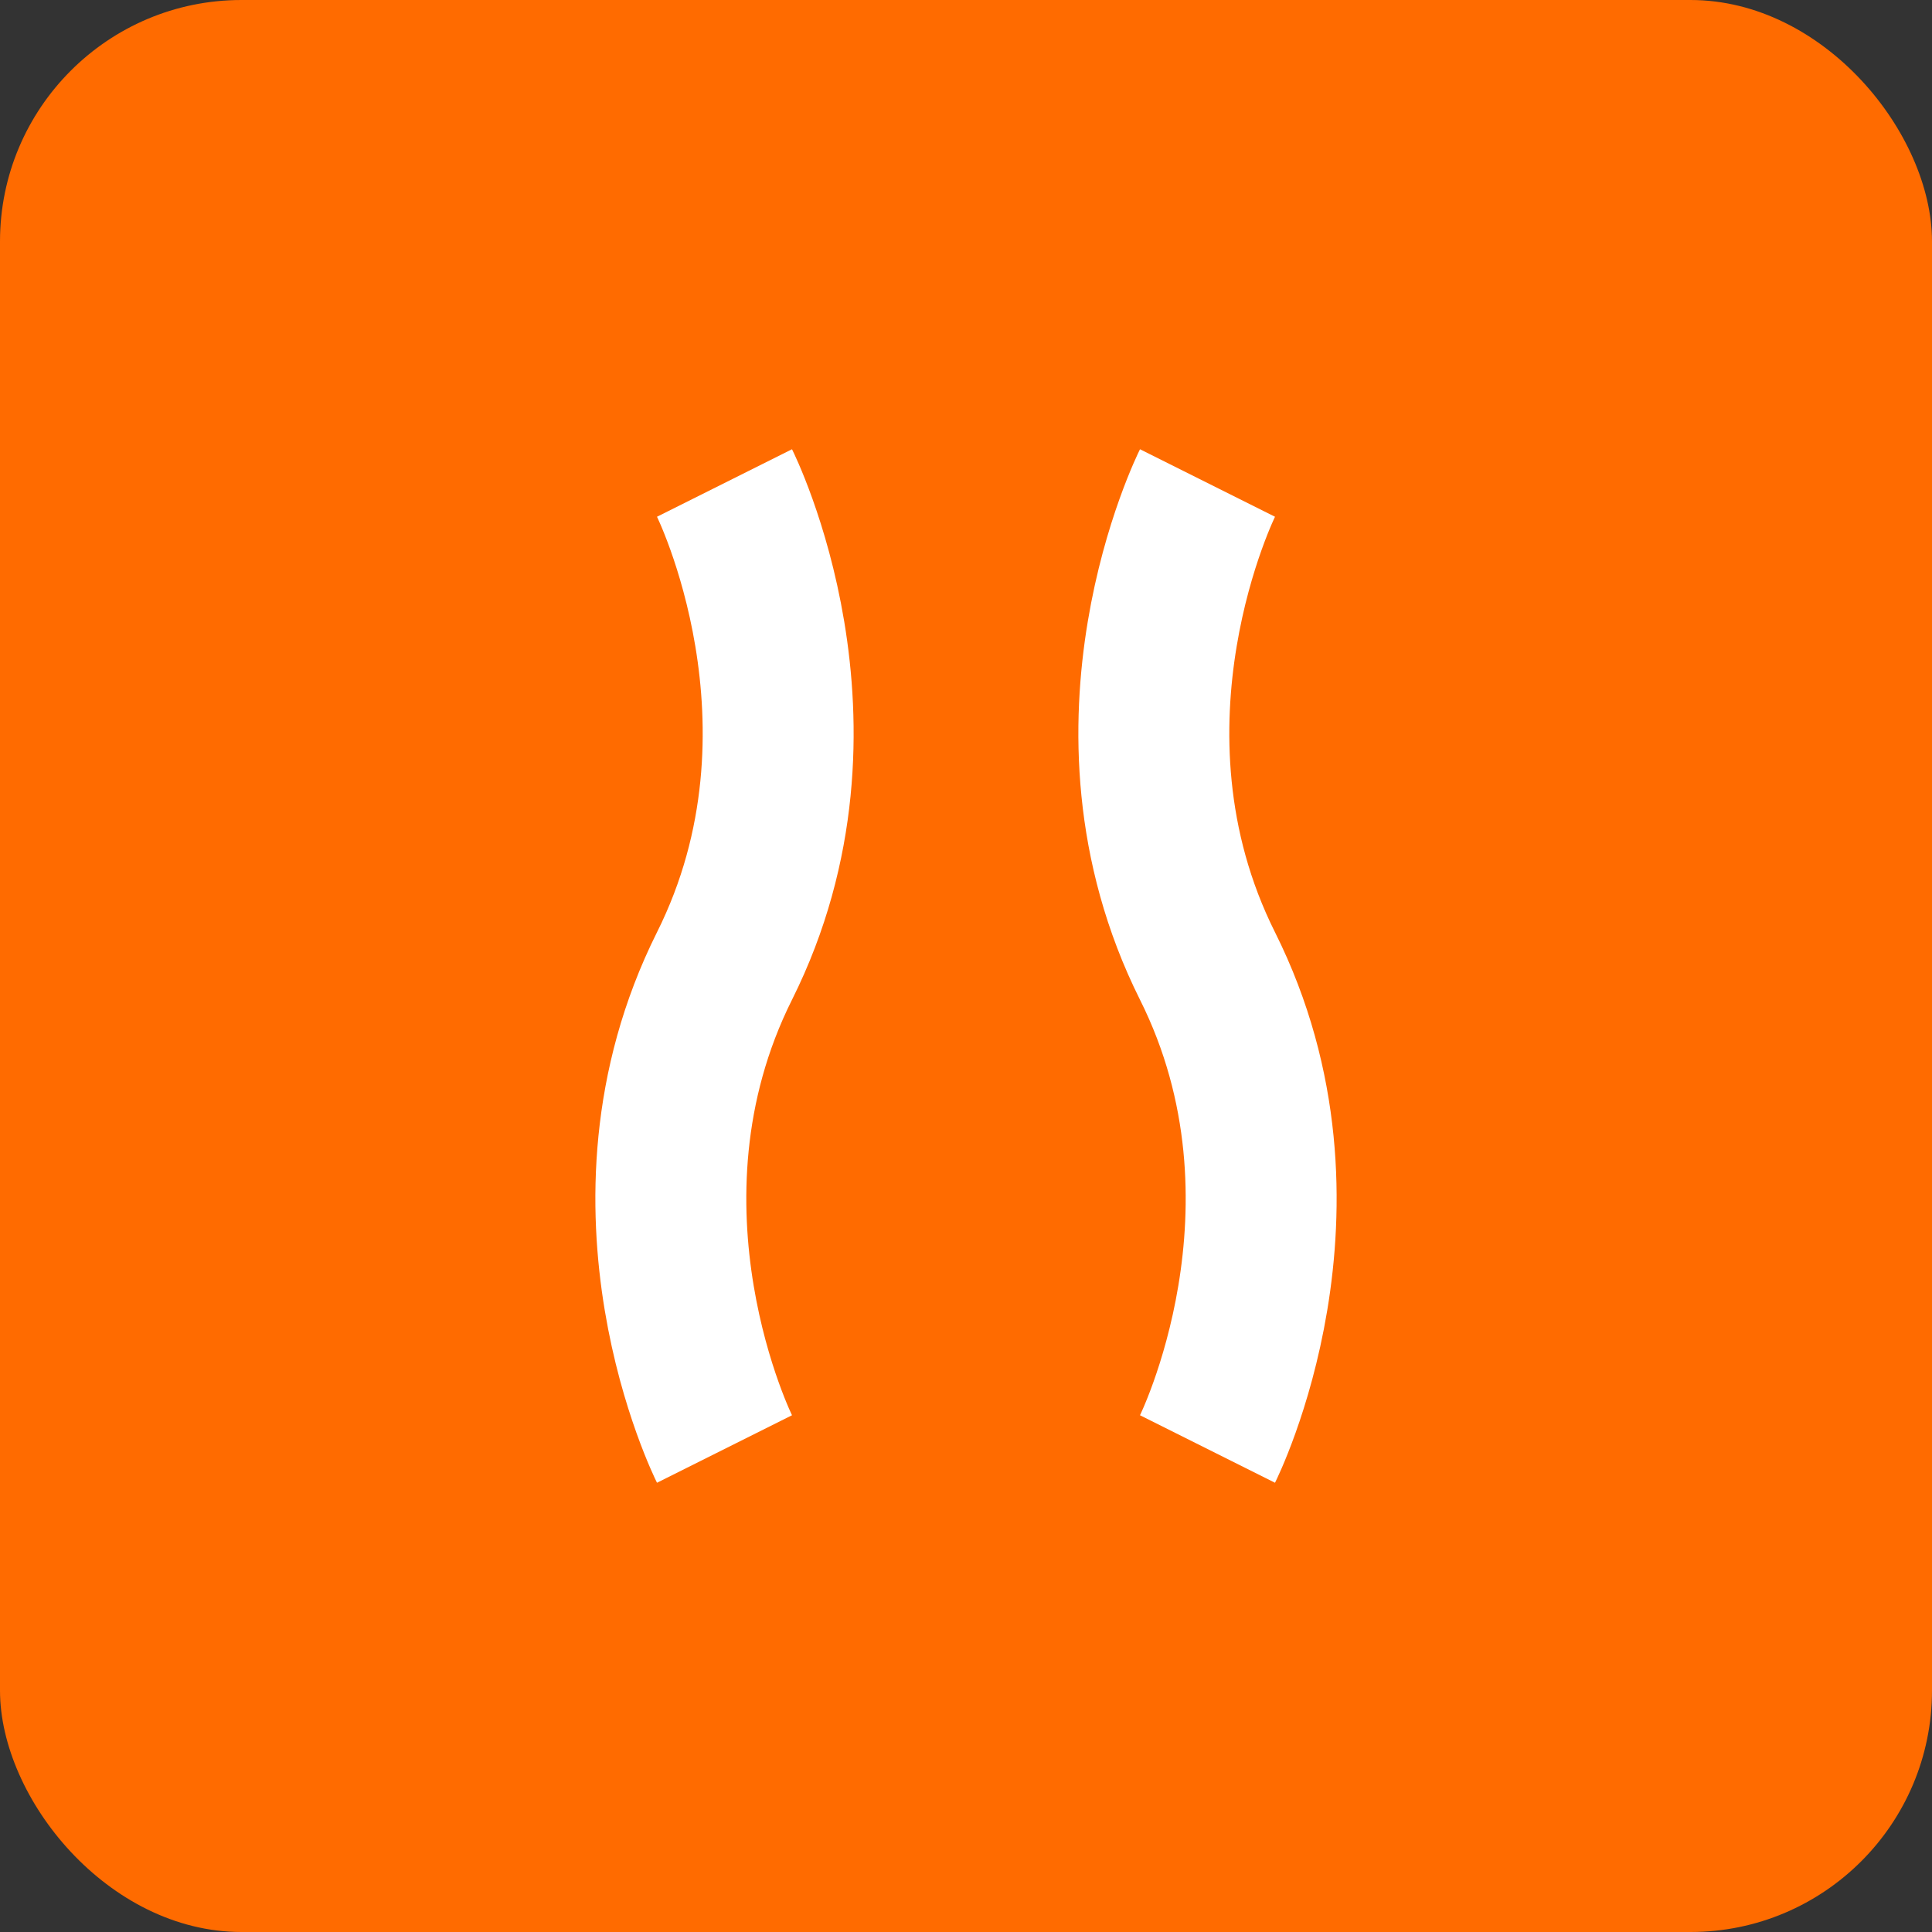 <svg width="32" height="32" viewBox="0 0 32 32" fill="none" xmlns="http://www.w3.org/2000/svg">
    <rect x="0" y="0" width="32" height="32" fill="#333333" stroke="none"/>
    <rect width="32" height="32" rx="4" fill="#FF6B00"/>
    <path d="M12 8C12 8 14 12 12 16C10 20 12 24 12 24" stroke="white" stroke-width="2.5"/>
    <path d="M20 8C20 8 18 12 20 16C22 20 20 24 20 24" stroke="white" stroke-width="2.5"/>
</svg> 